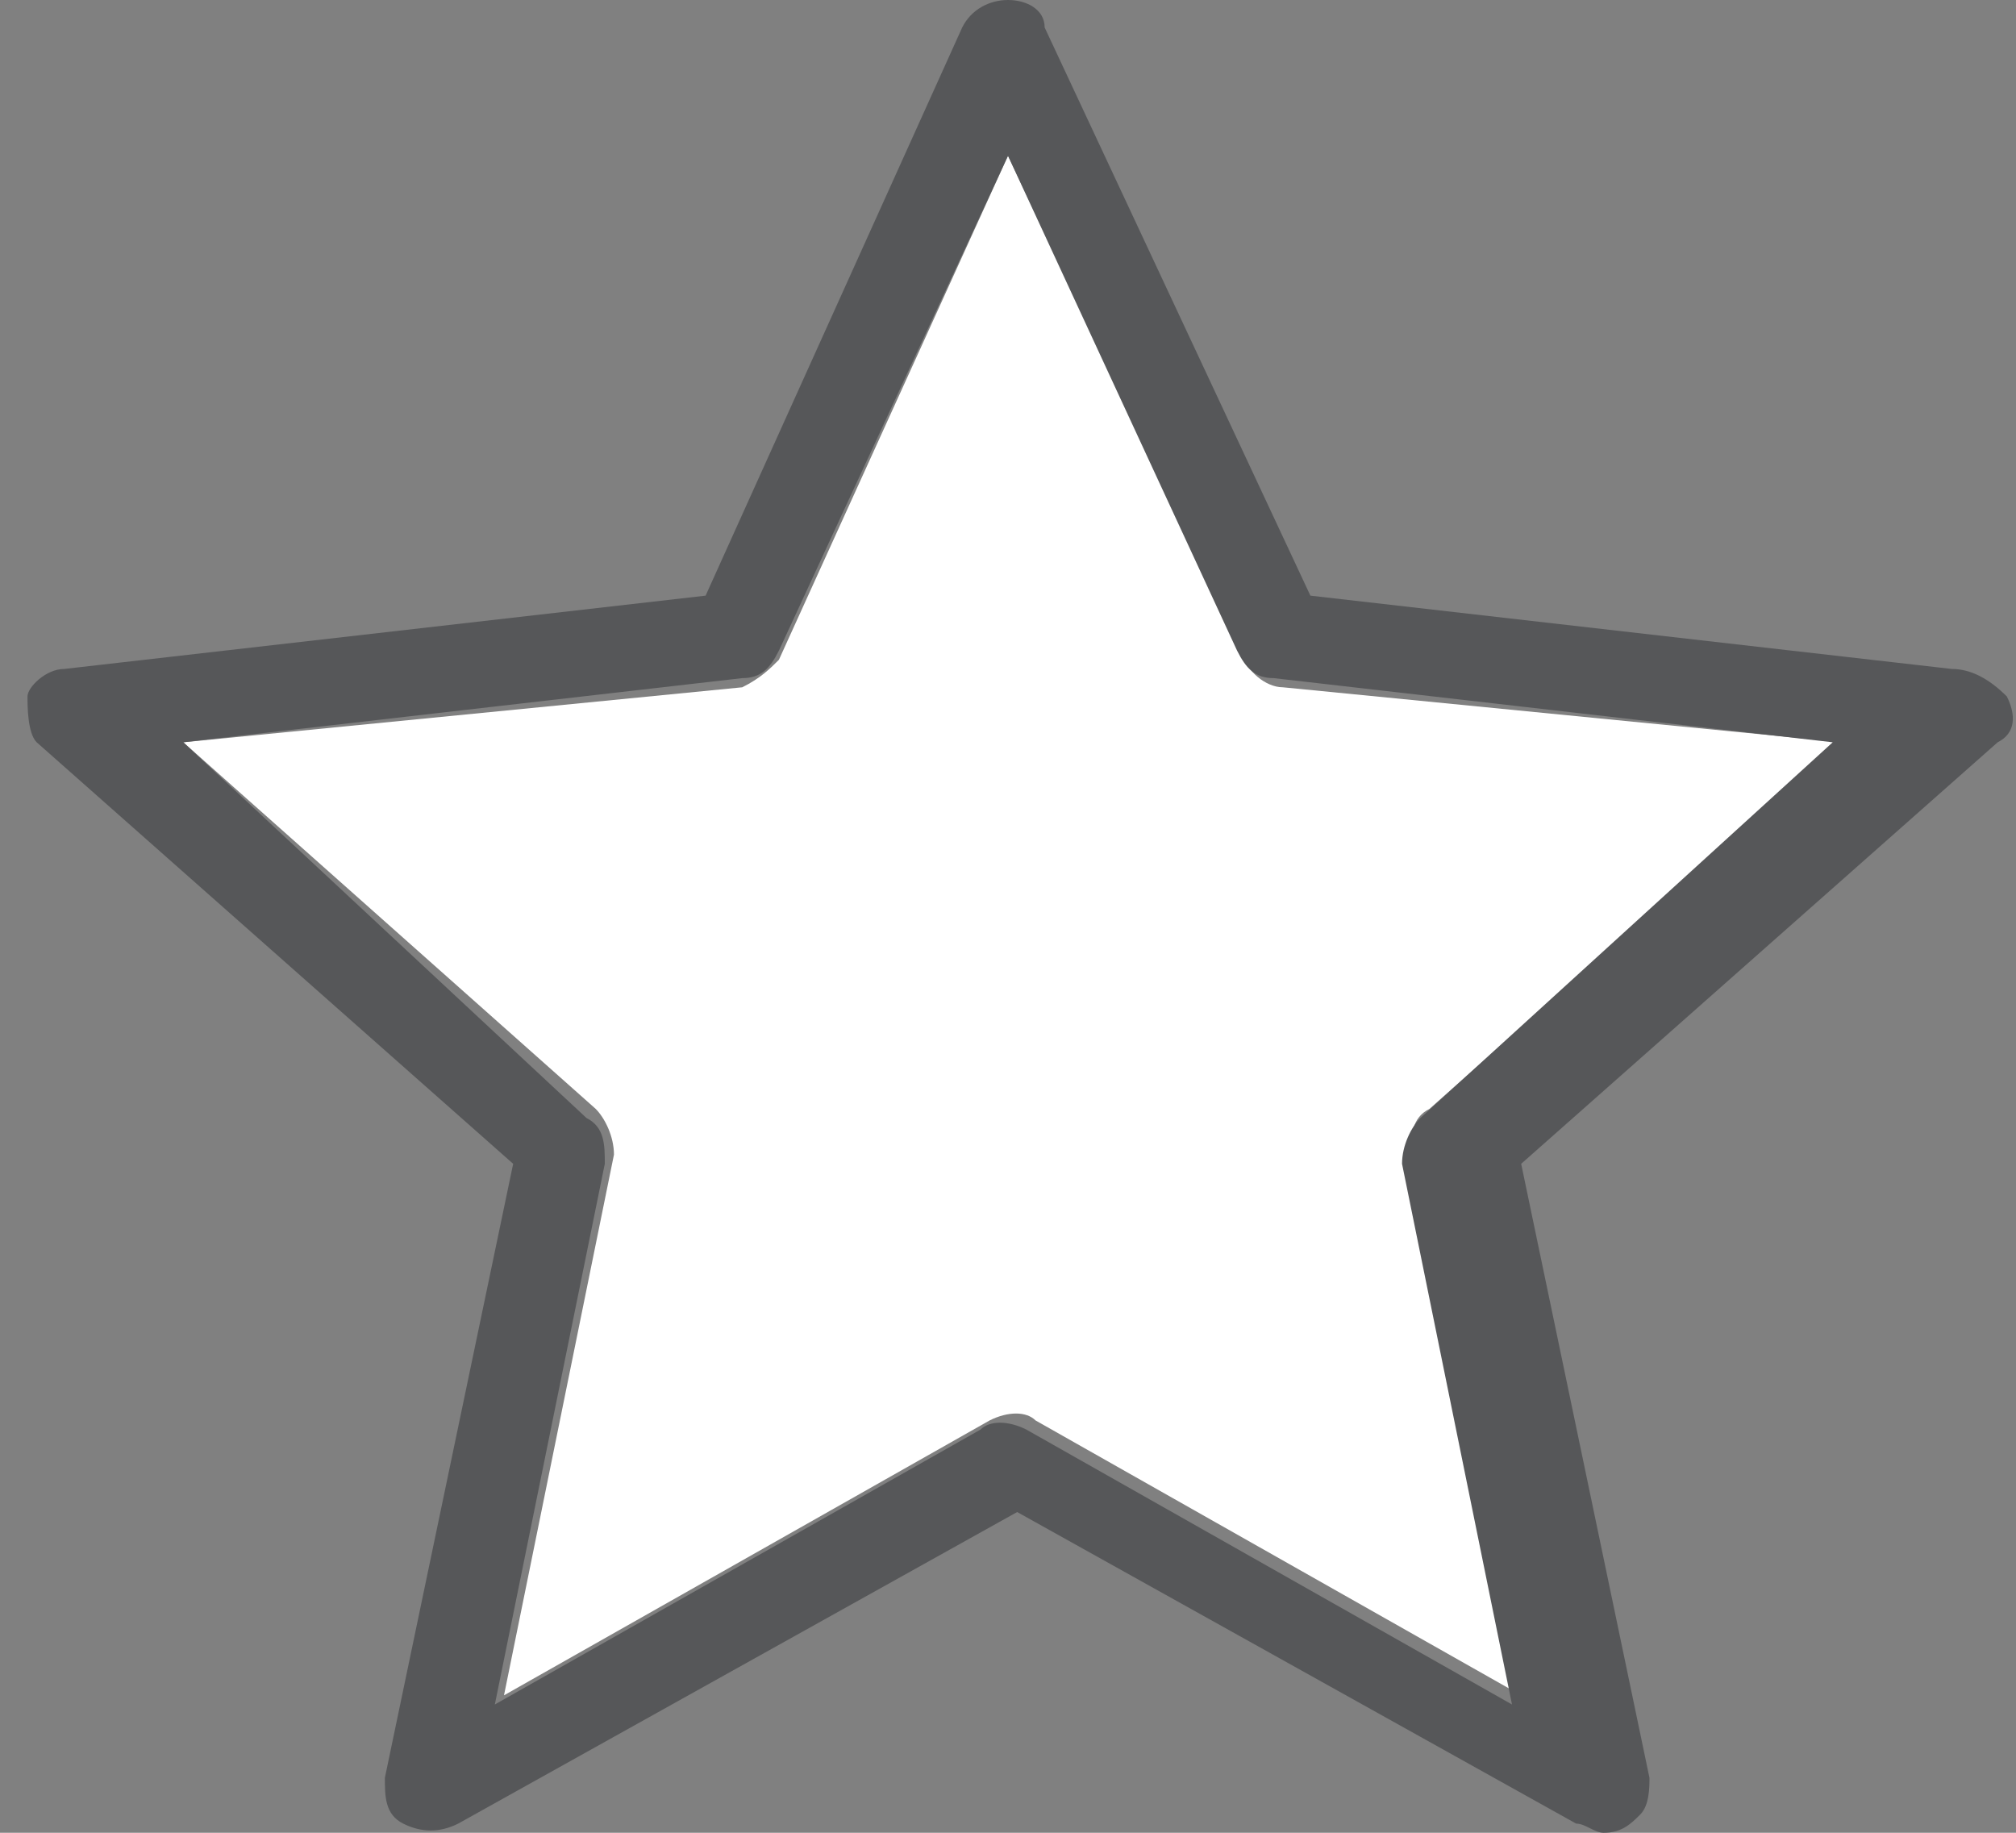 <?xml version="1.0" encoding="utf-8"?>
<!-- Generator: Adobe Illustrator 25.2.1, SVG Export Plug-In . SVG Version: 6.00 Build 0)  -->
<svg version="1.1" id="Layer_1" xmlns="http://www.w3.org/2000/svg" xmlns:xlink="http://www.w3.org/1999/xlink" x="0px" y="0px"
	 viewBox="0 0 22 20" style="enable-background:new 0 0 22 20;" xml:space="preserve">
<rect x="0" y="0" width="22" height="20" fill="#808080" stroke="none"/>
<style type="text/css">
	.st0{fill:#FFFFFF;}
	.st1{fill:#565759;}
	.st2{fill:#BEBEBE;}
</style>
<path class="st0" d="M13.6,7.2L13.6,7.2L11,1.7L8.5,7.2C8.4,7.3,8.3,7.4,8.1,7.5h0L2,8.1l4.5,4c0.1,0.1,0.2,0.3,0.2,0.5l-1.2,5.9
	l5.3-3c0.2-0.1,0.4-0.1,0.5,0v0l5.3,3l0,0l-1.2-5.9c0-0.2,0-0.4,0.2-0.5h0l4.5-4L14,7.5C13.8,7.5,13.6,7.3,13.6,7.2z"/>
<path class="st1" d="M21.3,7.3l-7-0.8l-2.9-6.2C11.4,0.1,11.2,0,11,0s-0.4,0.1-0.5,0.3L7.7,6.5l-7,0.8l0,0c-0.2,0-0.4,0.2-0.4,0.3
	s0,0.4,0.1,0.5l5.2,4.6l-1.4,6.7c0,0.2,0,0.4,0.2,0.5c0.2,0.1,0.4,0.1,0.6,0l6.1-3.4l6.1,3.4v0c0.1,0,0.2,0.1,0.3,0.1
	c0.2,0,0.3-0.1,0.4-0.2c0.1-0.1,0.1-0.3,0.1-0.4l-1.4-6.7l5.2-4.6v0c0.2-0.1,0.2-0.3,0.1-0.5C21.7,7.4,21.5,7.3,21.3,7.3z
	 M15.5,12.2L15.5,12.2c-0.1,0.1-0.2,0.3-0.2,0.5l1.2,5.9l0,0l-5.3-3v0c-0.2-0.1-0.4-0.1-0.5,0l-5.3,3l1.2-5.9c0-0.2,0-0.4-0.2-0.5
	L2,8.1l6.1-0.7h0c0.2,0,0.3-0.1,0.4-0.3L11,1.7l2.5,5.4v0c0.1,0.2,0.2,0.3,0.4,0.3l6.1,0.7L15.5,12.2z"/>
<polygon class="st2" points="17.4,20 17.4,20 17.4,20 "/>
</svg>
